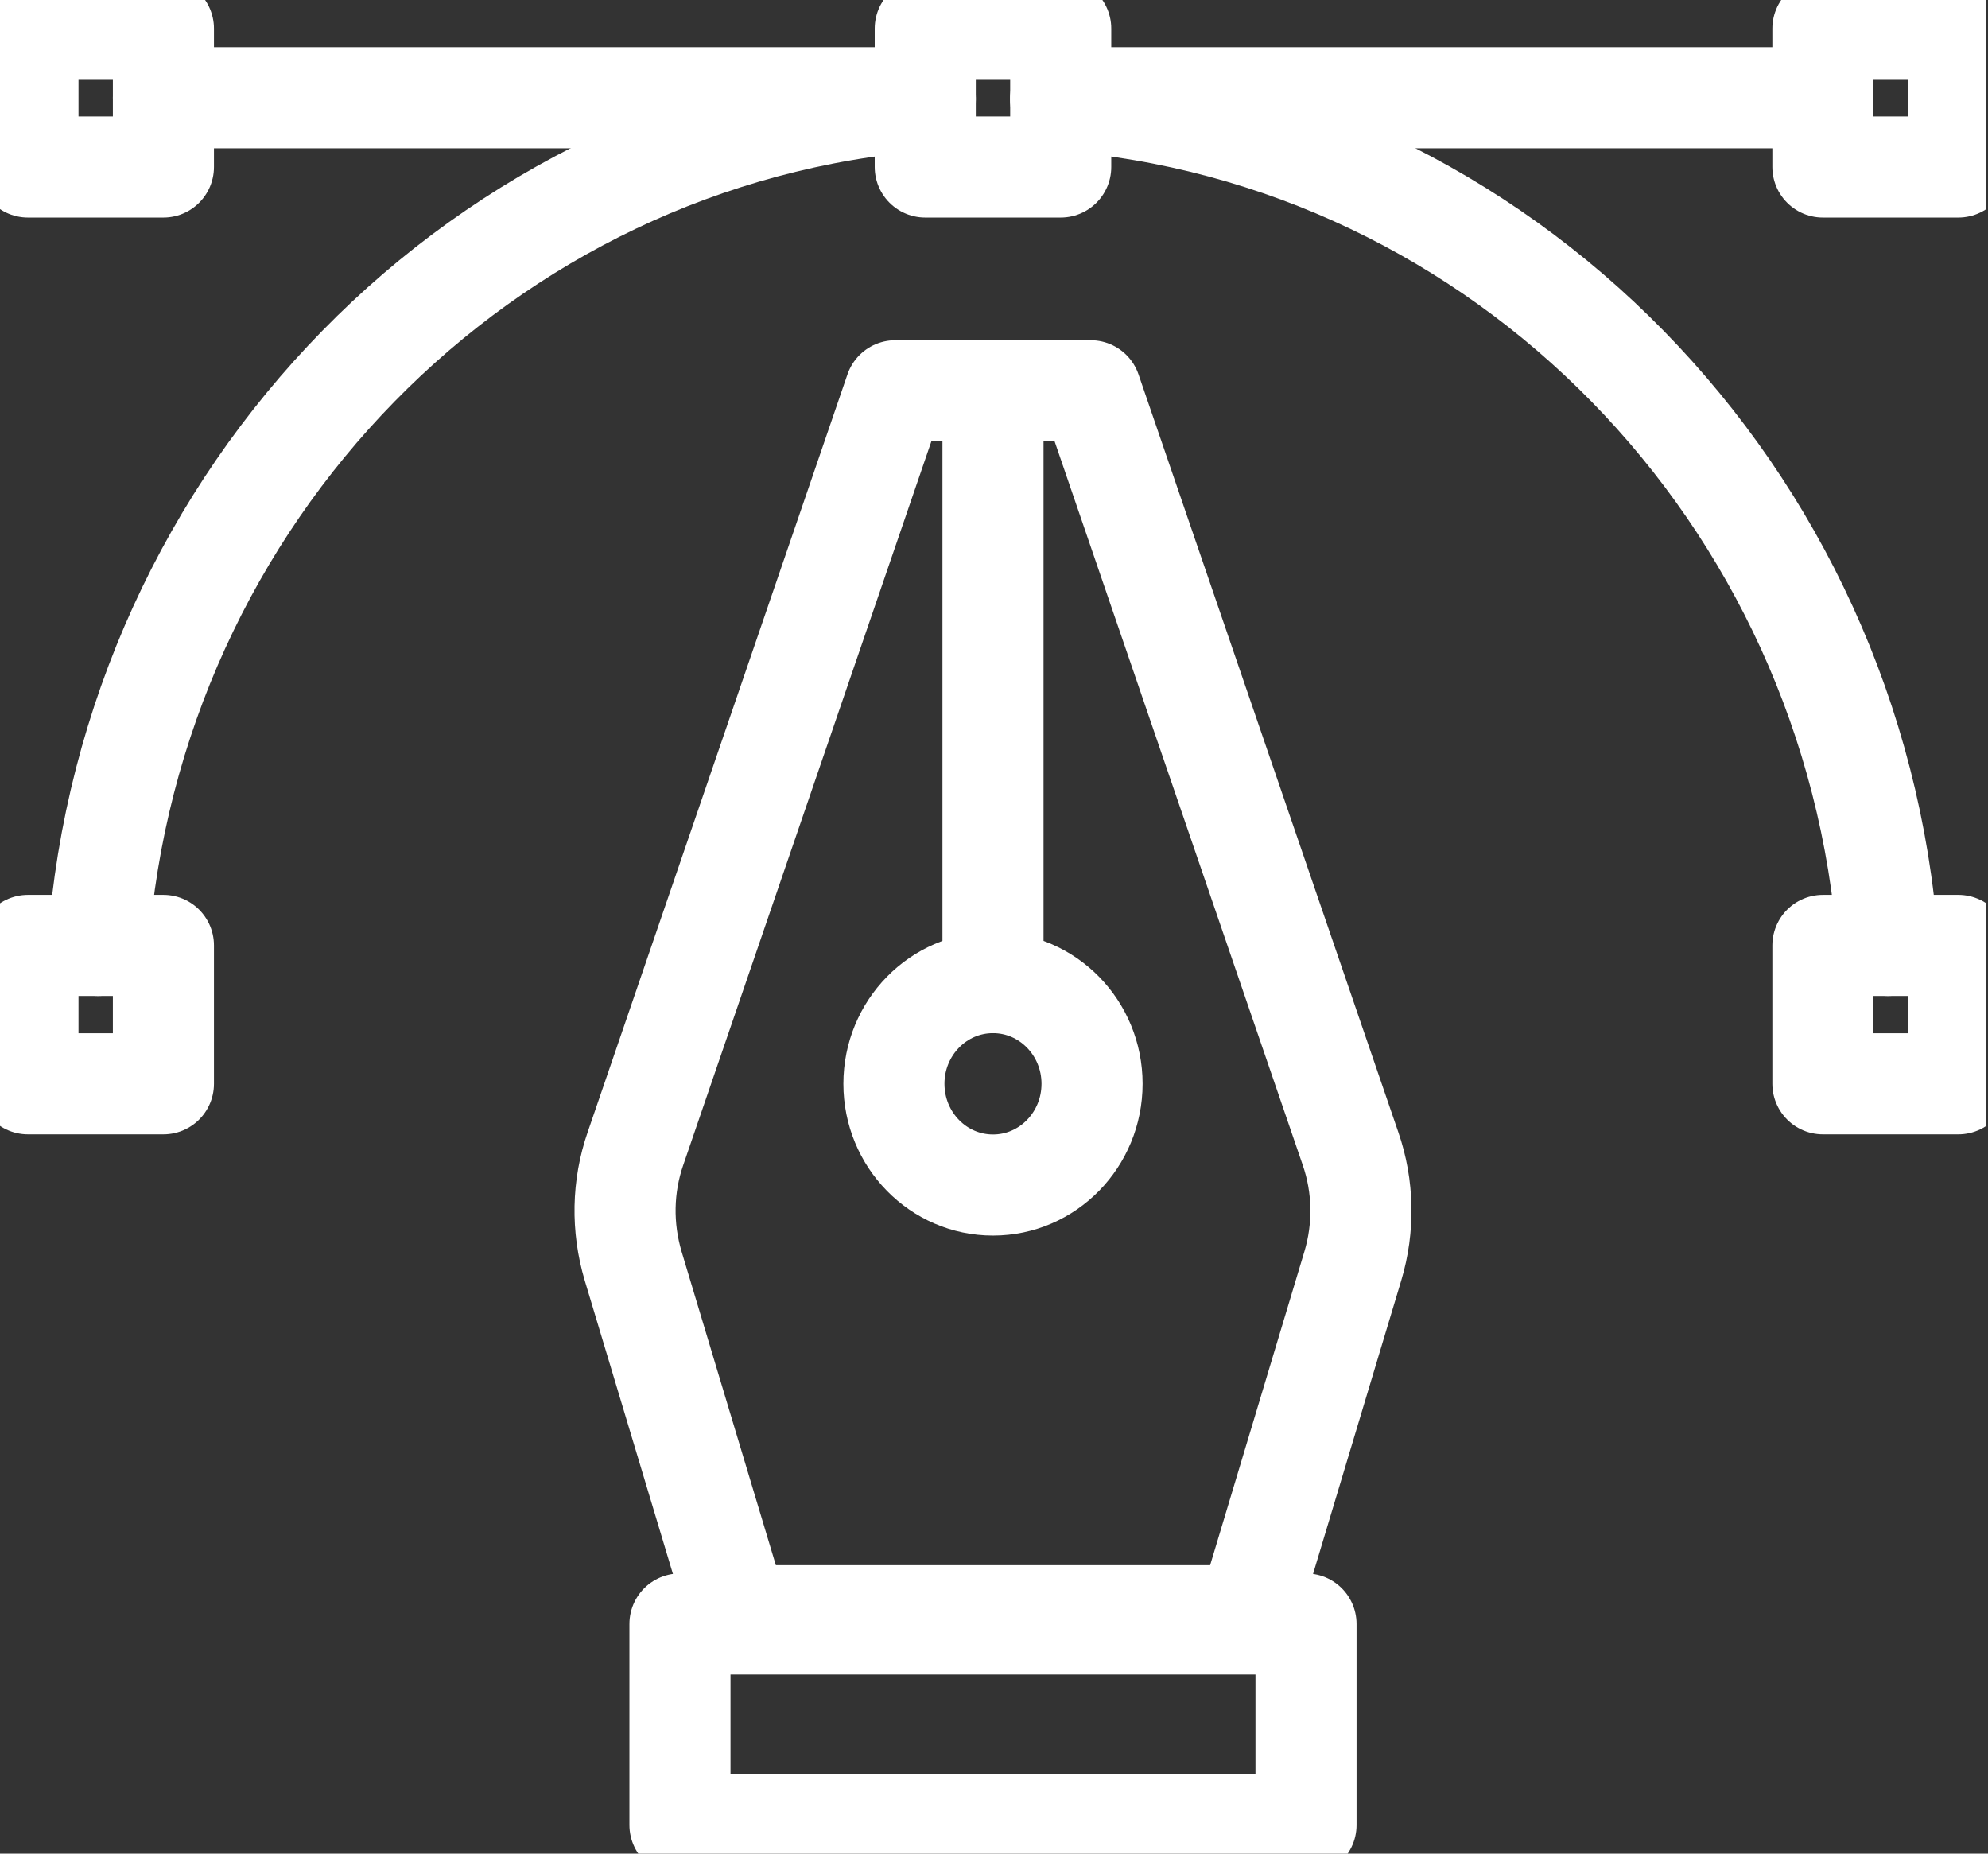<svg width="59" height="55" viewBox="0 0 59 55" fill="none" xmlns="http://www.w3.org/2000/svg">
<rect x="0" y="0" width="59" height="55" fill="#333333" stroke="none"/>
<g id="Isolation_Mode" clip-path="url(#clip0_75_39)">
<g id="10">
<path id="Vector" d="M27.46 2.901H4.85" stroke="#fff" stroke-width="3" stroke-linecap="round" stroke-linejoin="round"/>
<path id="Vector_2" d="M54.09 2.901H31.48" stroke="#fff" stroke-width="3" stroke-linecap="round" stroke-linejoin="round"/>
<path id="Vector_3" d="M32.37 11.595H26.57L18.86 34.079C18.47 35.203 18.45 36.418 18.79 37.562L21.91 47.941H37.03L40.15 37.562C40.49 36.428 40.47 35.203 40.08 34.079L32.37 11.595Z" stroke="#fff" stroke-width="3" stroke-linecap="round" stroke-linejoin="round"/>
<path id="Vector_4" d="M38.76 48.186H20.18V54.152H38.76V48.186Z" stroke="#fff" stroke-width="3" stroke-linecap="round" stroke-linejoin="round"/>
<path id="Vector_5" d="M29.47 35.162C31.094 35.162 32.41 33.817 32.41 32.158C32.41 30.5 31.094 29.155 29.47 29.155C27.846 29.155 26.53 30.5 26.53 32.158C26.53 33.817 27.846 35.162 29.47 35.162Z" stroke="#fff" stroke-width="3" stroke-linecap="round" stroke-linejoin="round"/>
<path id="Vector_6" d="M29.47 11.595V29.155" stroke="#fff" stroke-width="3" stroke-linecap="round" stroke-linejoin="round"/>
<path id="Vector_7" d="M2.91 28.052C3.89 14.659 14.35 3.974 27.46 2.973" stroke="#fff" stroke-width="3" stroke-linecap="round" stroke-linejoin="round"/>
<path id="Vector_8" d="M31.48 2.973C44.59 3.974 55.05 14.659 56.03 28.052" stroke="#fff" stroke-width="3" stroke-linecap="round" stroke-linejoin="round"/>
<path id="Vector_9" d="M31.48 0.848H27.46V4.955H31.48V0.848Z" stroke="#fff" stroke-width="3" stroke-linecap="round" stroke-linejoin="round"/>
<path id="Vector_10" d="M4.85 28.052H0.83V32.158H4.85V28.052Z" stroke="#fff" stroke-width="3" stroke-linecap="round" stroke-linejoin="round"/>
<path id="Vector_11" d="M58.12 28.052H54.1V32.158H58.12V28.052Z" stroke="#fff" stroke-width="3" stroke-linecap="round" stroke-linejoin="round"/>
<path id="Vector_12" d="M4.85 0.848H0.83V4.955H4.85V0.848Z" stroke="#fff" stroke-width="3" stroke-linecap="round" stroke-linejoin="round"/>
<path id="Vector_13" d="M58.12 0.848H54.1V4.955H58.12V0.848Z" stroke="#fff" stroke-width="3" stroke-linecap="round" stroke-linejoin="round"/>
</g>
</g>
<defs>
<clipPath id="clip0_75_39">
<rect width="58.94" height="55" fill="white"/>
</clipPath>
</defs>
</svg>
